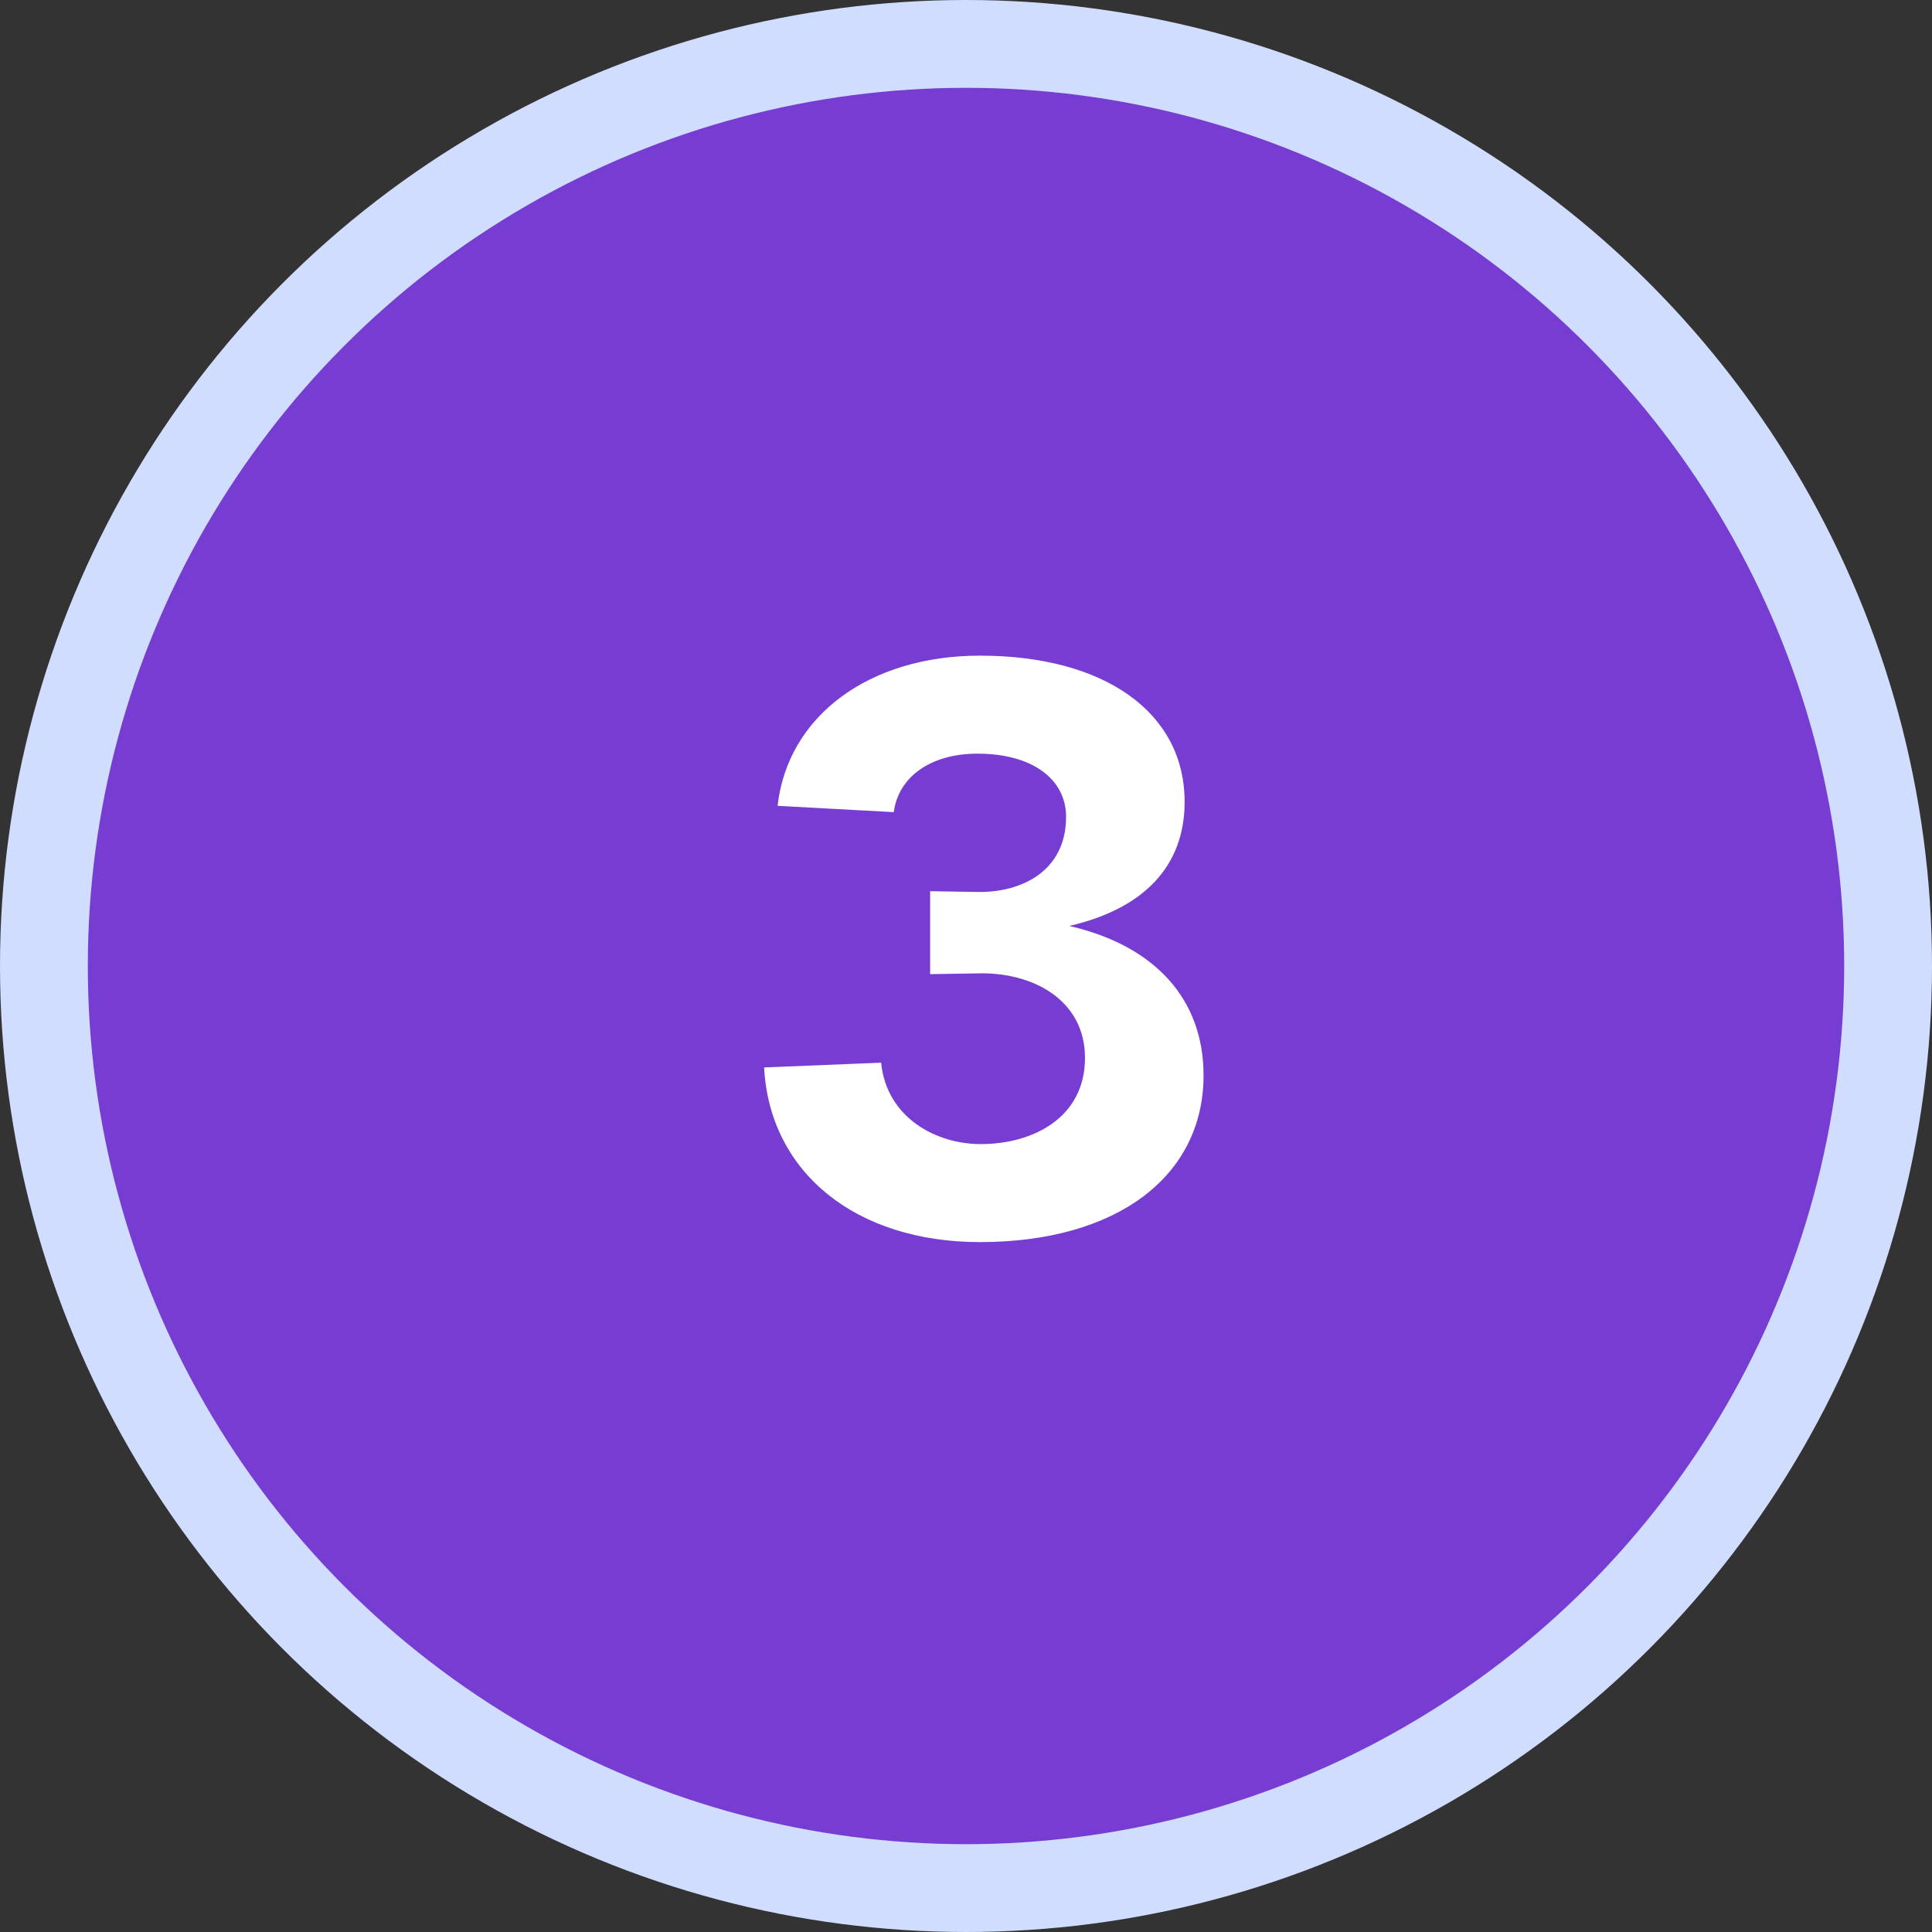 <svg width="44" height="44" viewBox="0 0 44 44" fill="none" xmlns="http://www.w3.org/2000/svg">
<rect x="0" y="0" width="44" height="44" fill="#333333" stroke="none"/>
<circle cx="22" cy="22" r="21" fill="#773DD3" stroke="#D0DDFF" stroke-width="2"/>
<path d="M22.262 20.314C23.253 20.332 24.279 19.846 24.279 18.604C24.279 17.74 23.505 17.164 22.262 17.164C21.201 17.164 20.462 17.686 20.355 18.496L17.709 18.352C17.942 16.3 19.797 14.932 22.317 14.932C25.16 14.932 26.979 16.228 26.979 18.262C26.979 19.72 26.061 20.692 24.351 21.088C26.312 21.538 27.41 22.762 27.41 24.49C27.41 26.794 25.43 28.288 22.317 28.288C19.491 28.288 17.529 26.704 17.402 24.31L20.067 24.202C20.192 25.462 21.326 26.056 22.334 26.056C23.541 26.056 24.71 25.444 24.71 24.094C24.71 22.762 23.505 22.132 22.262 22.168L21.183 22.186V20.296L22.262 20.314Z" fill="white"/>
</svg>

